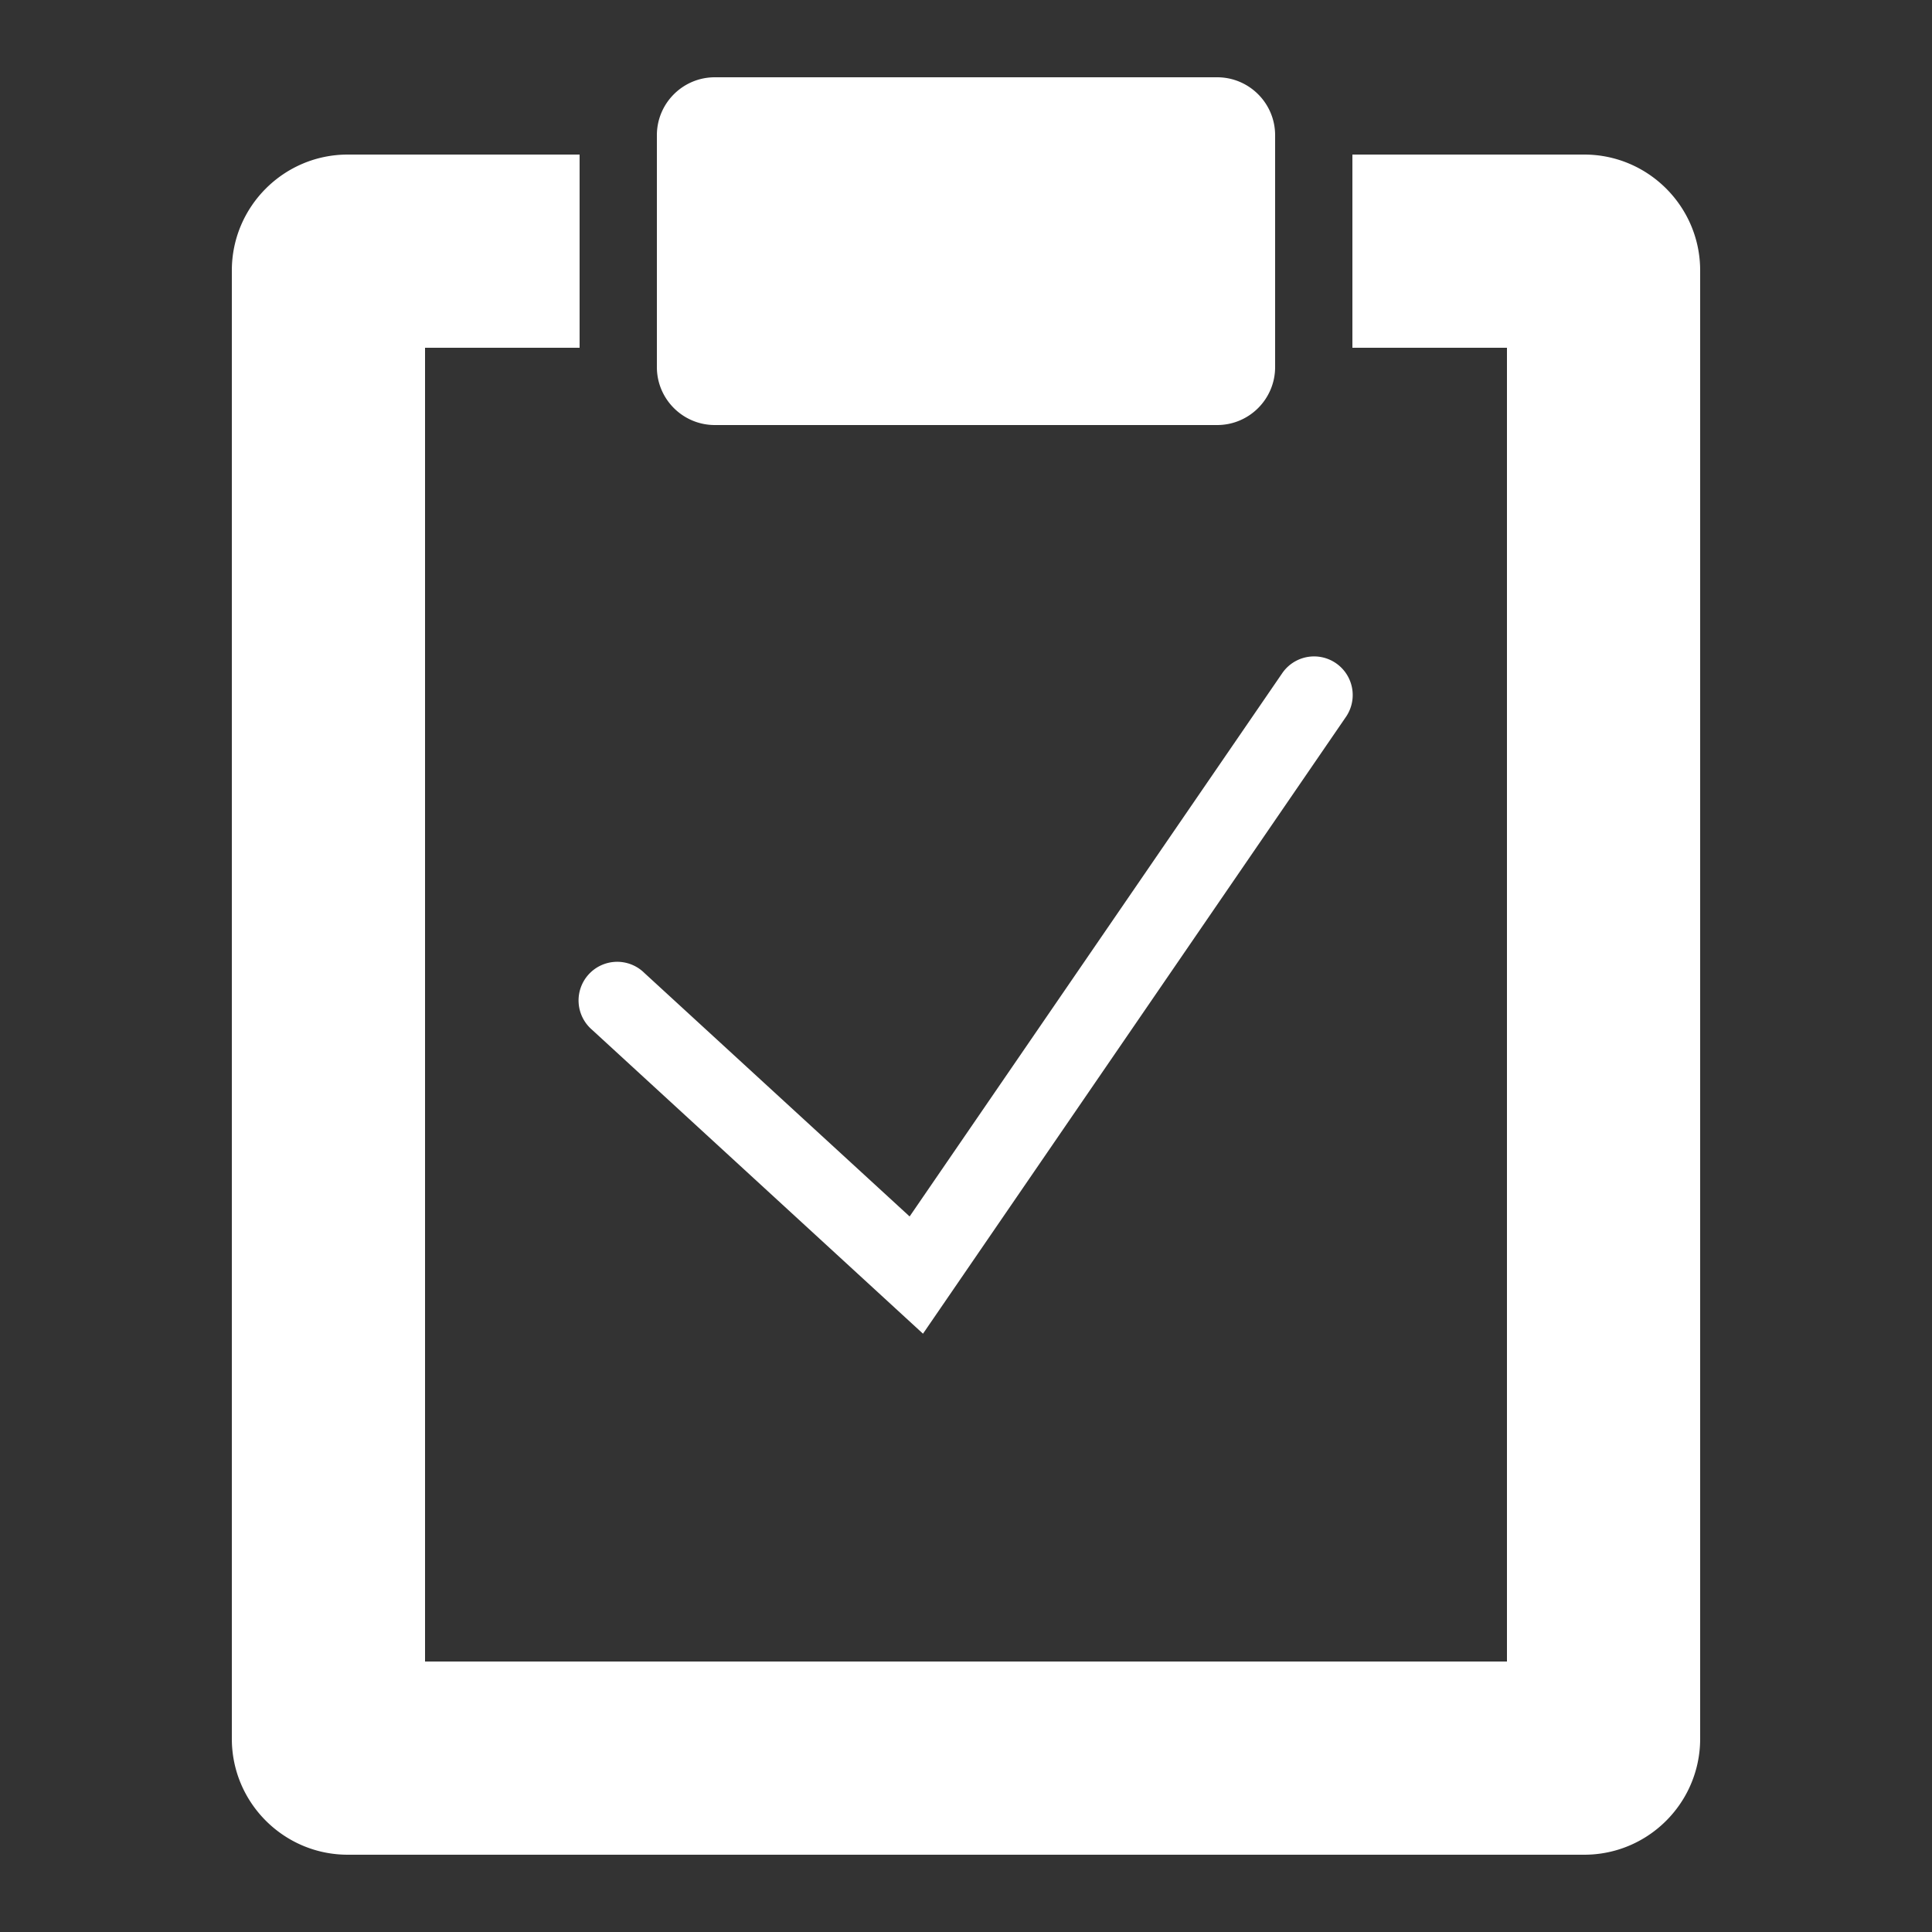 <?xml version="1.0"?><svg fill="#FFFFFF" xmlns="http://www.w3.org/2000/svg"  viewBox="0 0 50 50" width="50px" height="50px"><rect x="0" y="0" width="50" height="50" fill="#333333" stroke="none"/>    <path d="M 18.5 2 C 17.672 2 17 2.672 17 3.5 L 17 9.5 C 17 10.328 17.672 11 18.5 11 L 31.5 11 C 32.328 11 33 10.328 33 9.5 L 33 3.5 C 33 2.672 32.328 2 31.5 2 L 18.5 2 z M 9 4 C 7.346 4 6 5.346 6 7 L 6 45 C 6 46.654 7.346 48 9 48 L 41 48 C 42.158 48 43.164 47.342 43.664 46.379 C 43.878 45.966 44 45.496 44 45 L 44 7 C 44 5.346 42.654 4 41 4 L 35 4 L 35 9 L 39 9 L 39 43 L 11 43 L 11 9 L 15 9 L 15 4 L 9 4 z M 33.994 16.988 A 1 1 0 0 0 33.176 17.434 L 23.541 31.482 L 16.676 25.18 A 1 1 0 1 0 15.324 26.652 L 23.887 34.516 L 34.824 18.566 A 1 1 0 0 0 33.994 16.988 z"/></svg>